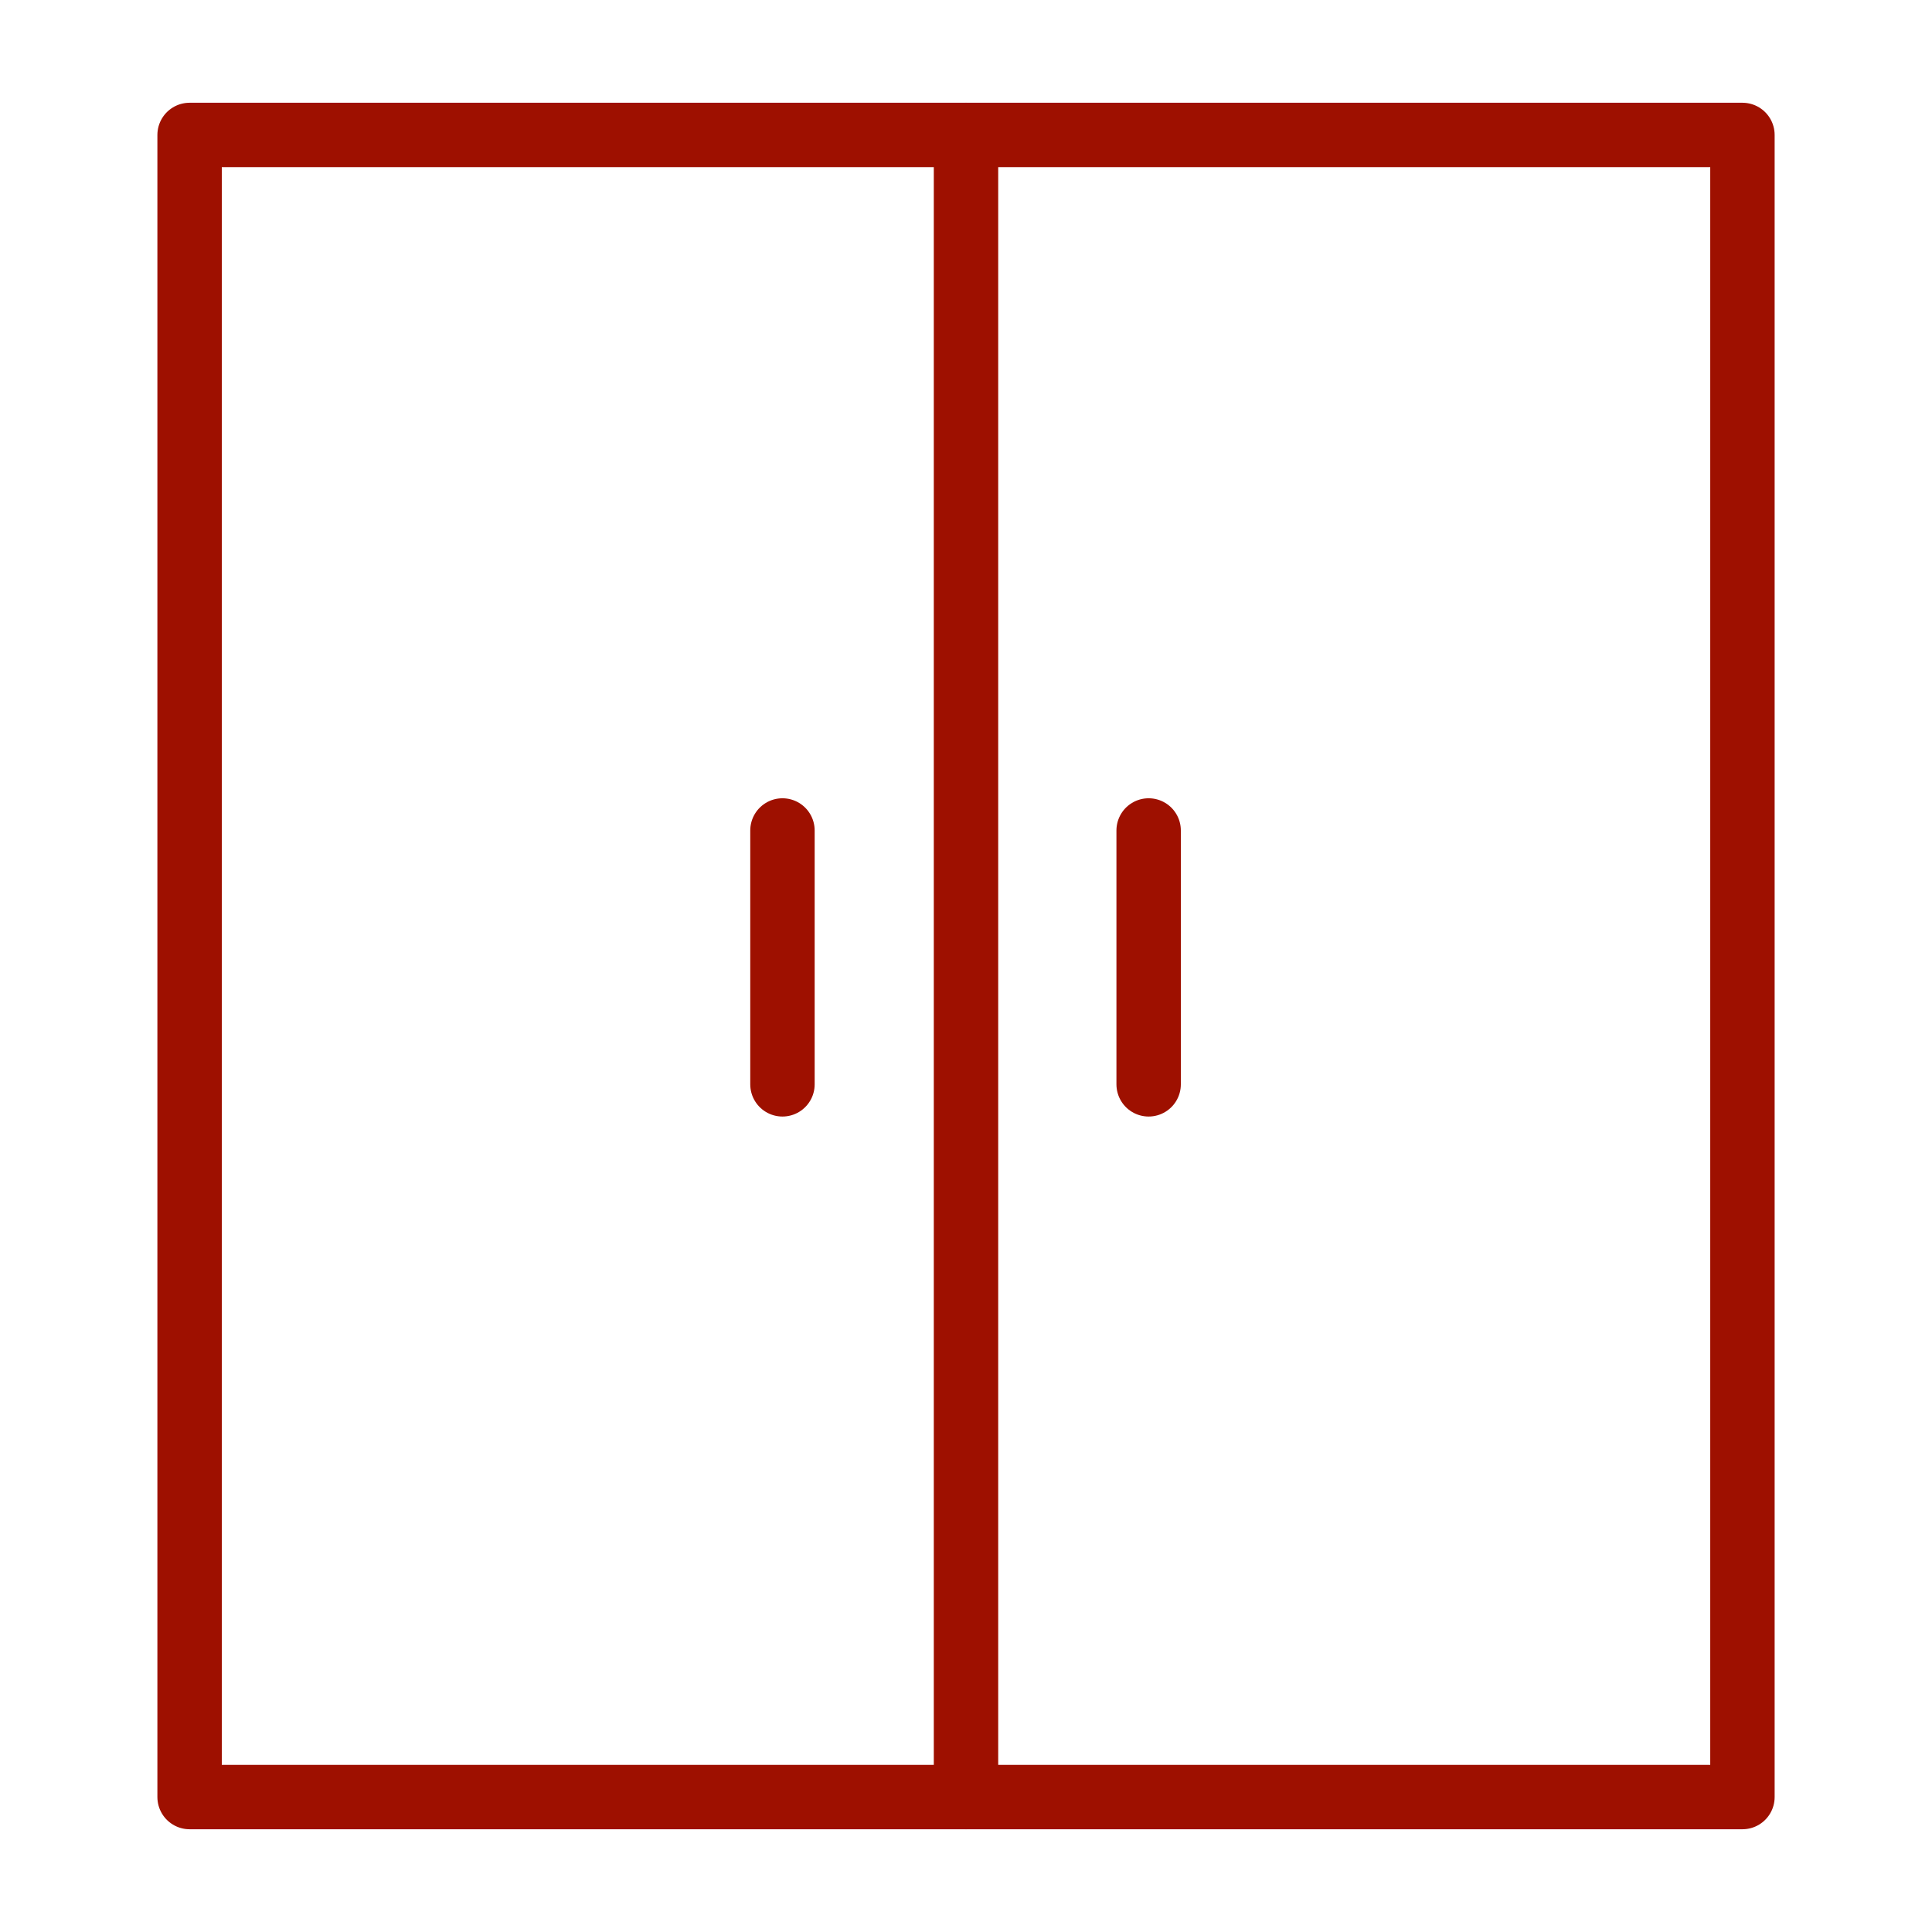 <svg width="60" height="60" viewBox="0 0 60 60" fill="none" xmlns="http://www.w3.org/2000/svg">
<path d="M54.113 4.191H5.888V55.809H54.113V4.191Z" stroke="#9e1000" stroke-width="2" stroke-miterlimit="10" stroke-linecap="round" stroke-linejoin="round"/>
<path d="M30 4.191V55.809" stroke="#9e1000" stroke-width="2" stroke-miterlimit="10" stroke-linecap="round" stroke-linejoin="round"/>
<path d="M24.3 25.791V33.675" stroke="#9e1000" stroke-width="2" stroke-miterlimit="10" stroke-linecap="round" stroke-linejoin="round"/>
<path d="M35.672 25.791V33.675" stroke="#9e1000" stroke-width="2" stroke-miterlimit="10" stroke-linecap="round" stroke-linejoin="round"/>
</svg>
